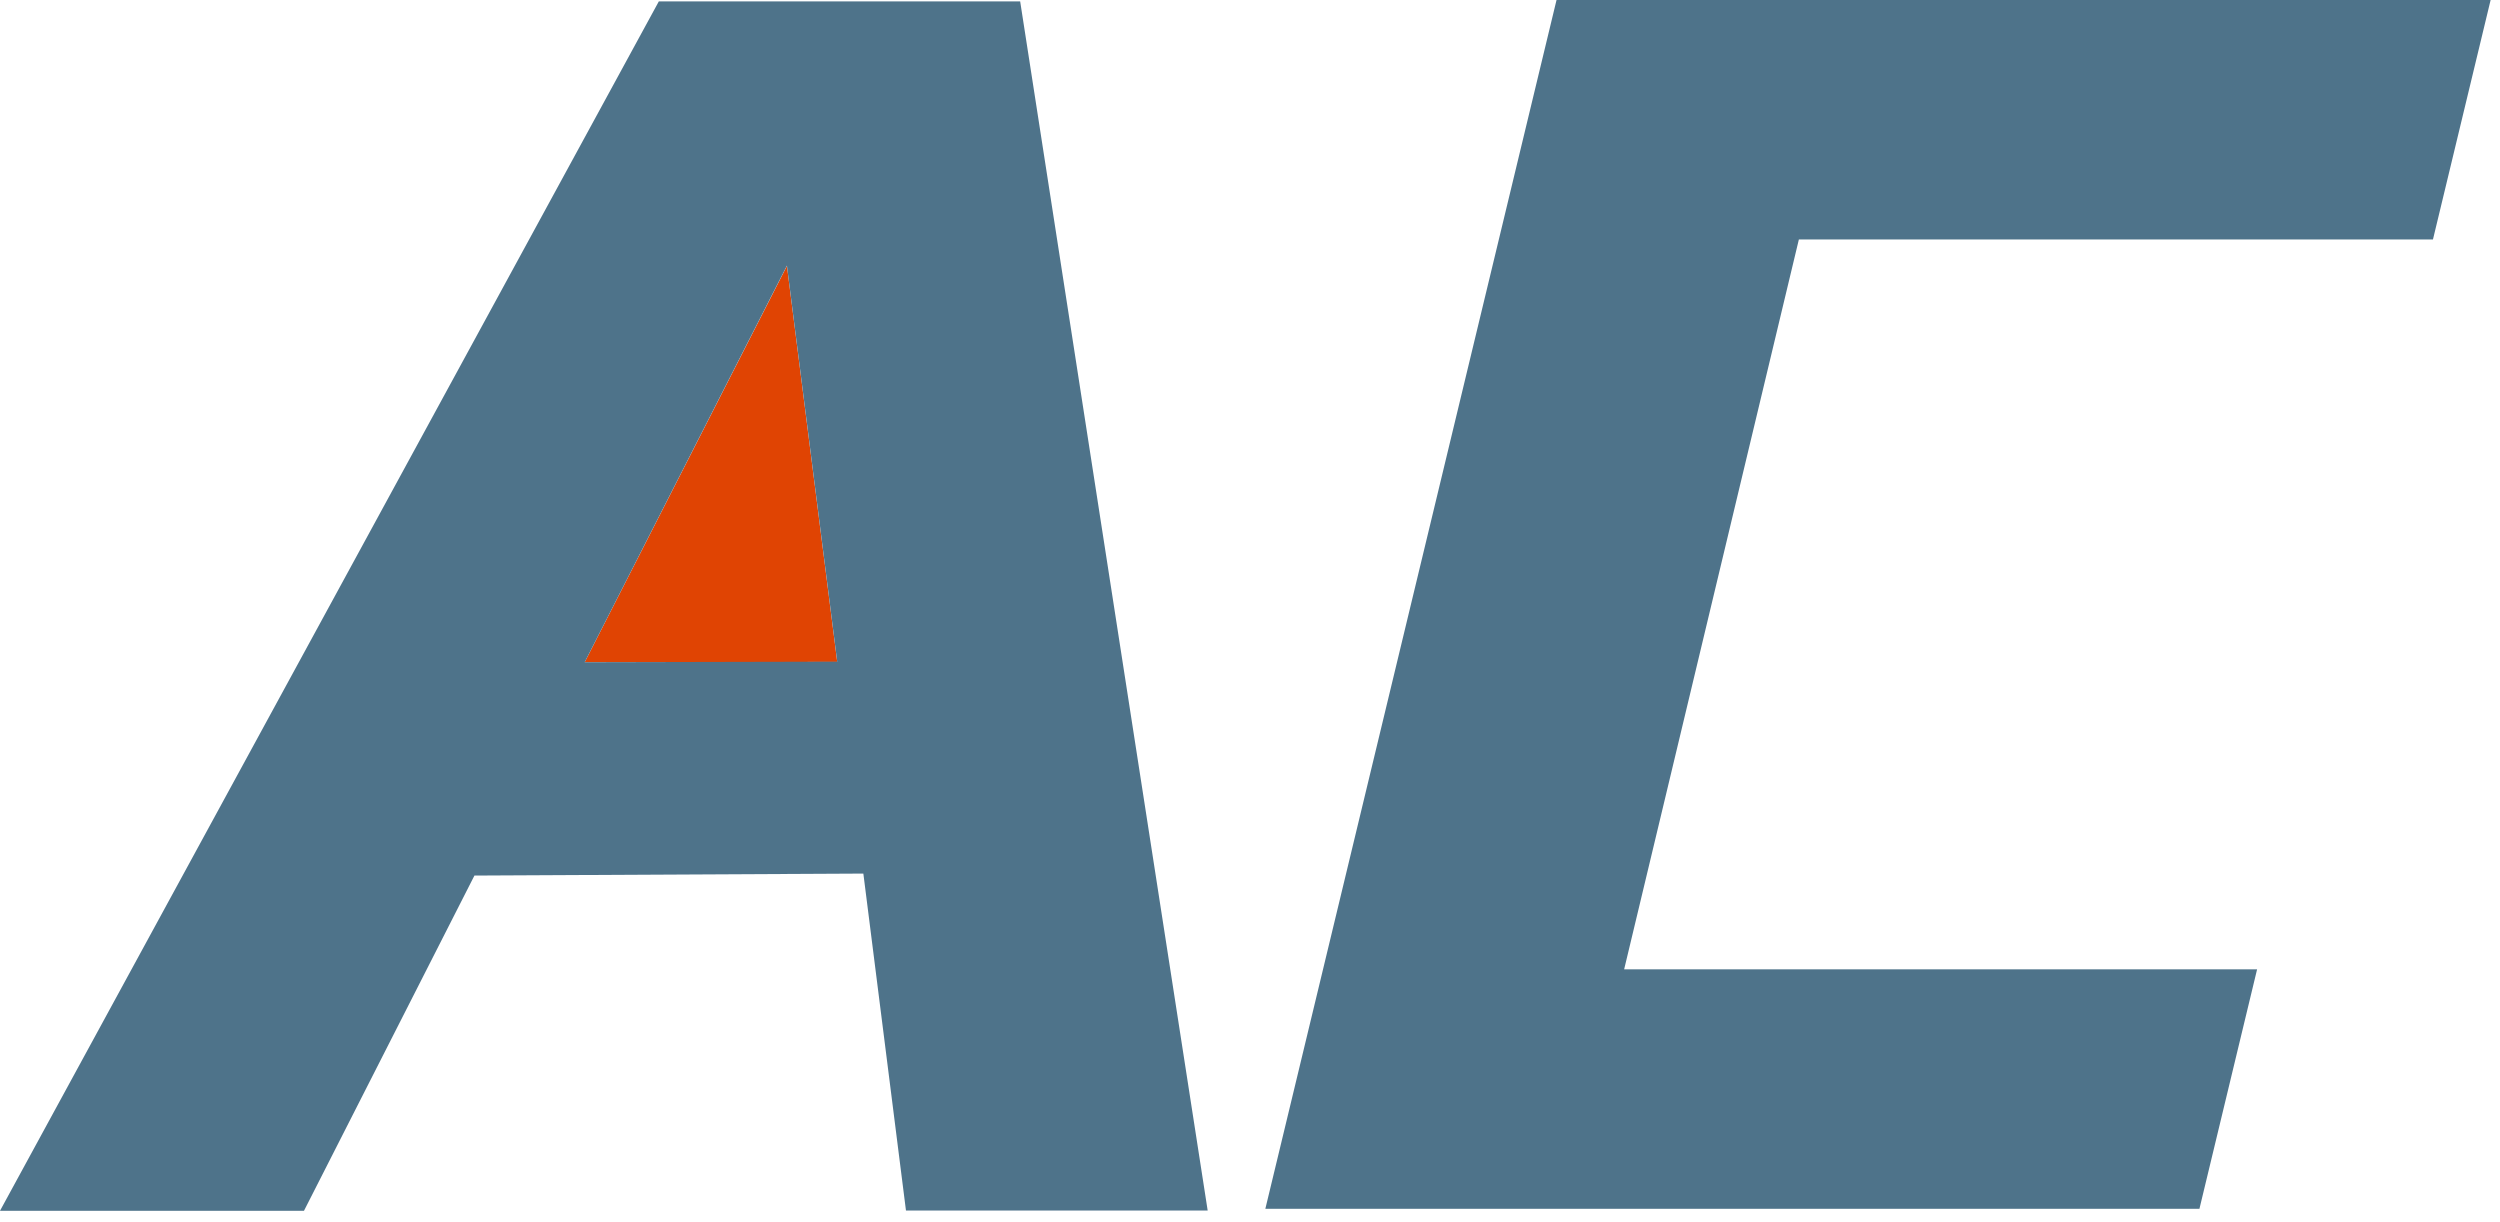 <?xml version="1.0" encoding="UTF-8"?> <svg xmlns="http://www.w3.org/2000/svg" width="88" height="43" viewBox="0 0 88 43" fill="none"><g clip-path="url(#clip0_3_57)"><path d="M57.18 34.12H79.45L77.42 42.55H44.54L54.79 0H87.67L85.64 8.43H63.32L57.17 34.12H57.18Z" fill="#4E738A"></path><path d="M20.58 23.31L29.47 23.3L27.7 9.36L20.58 23.31Z" fill="#E04403"></path><path d="M35.91 0.05L42.51 42.61H31.89L30.39 30.75L16.7 30.82L10.7 42.62H0L23.19 0.05H35.91ZM20.58 23.31L29.47 23.29L27.7 9.35L20.58 23.31Z" fill="#4E738A"></path></g><defs><clipPath id="clip0_3_57"><rect width="87.67" height="42.61" fill="white"></rect></clipPath></defs></svg> 
